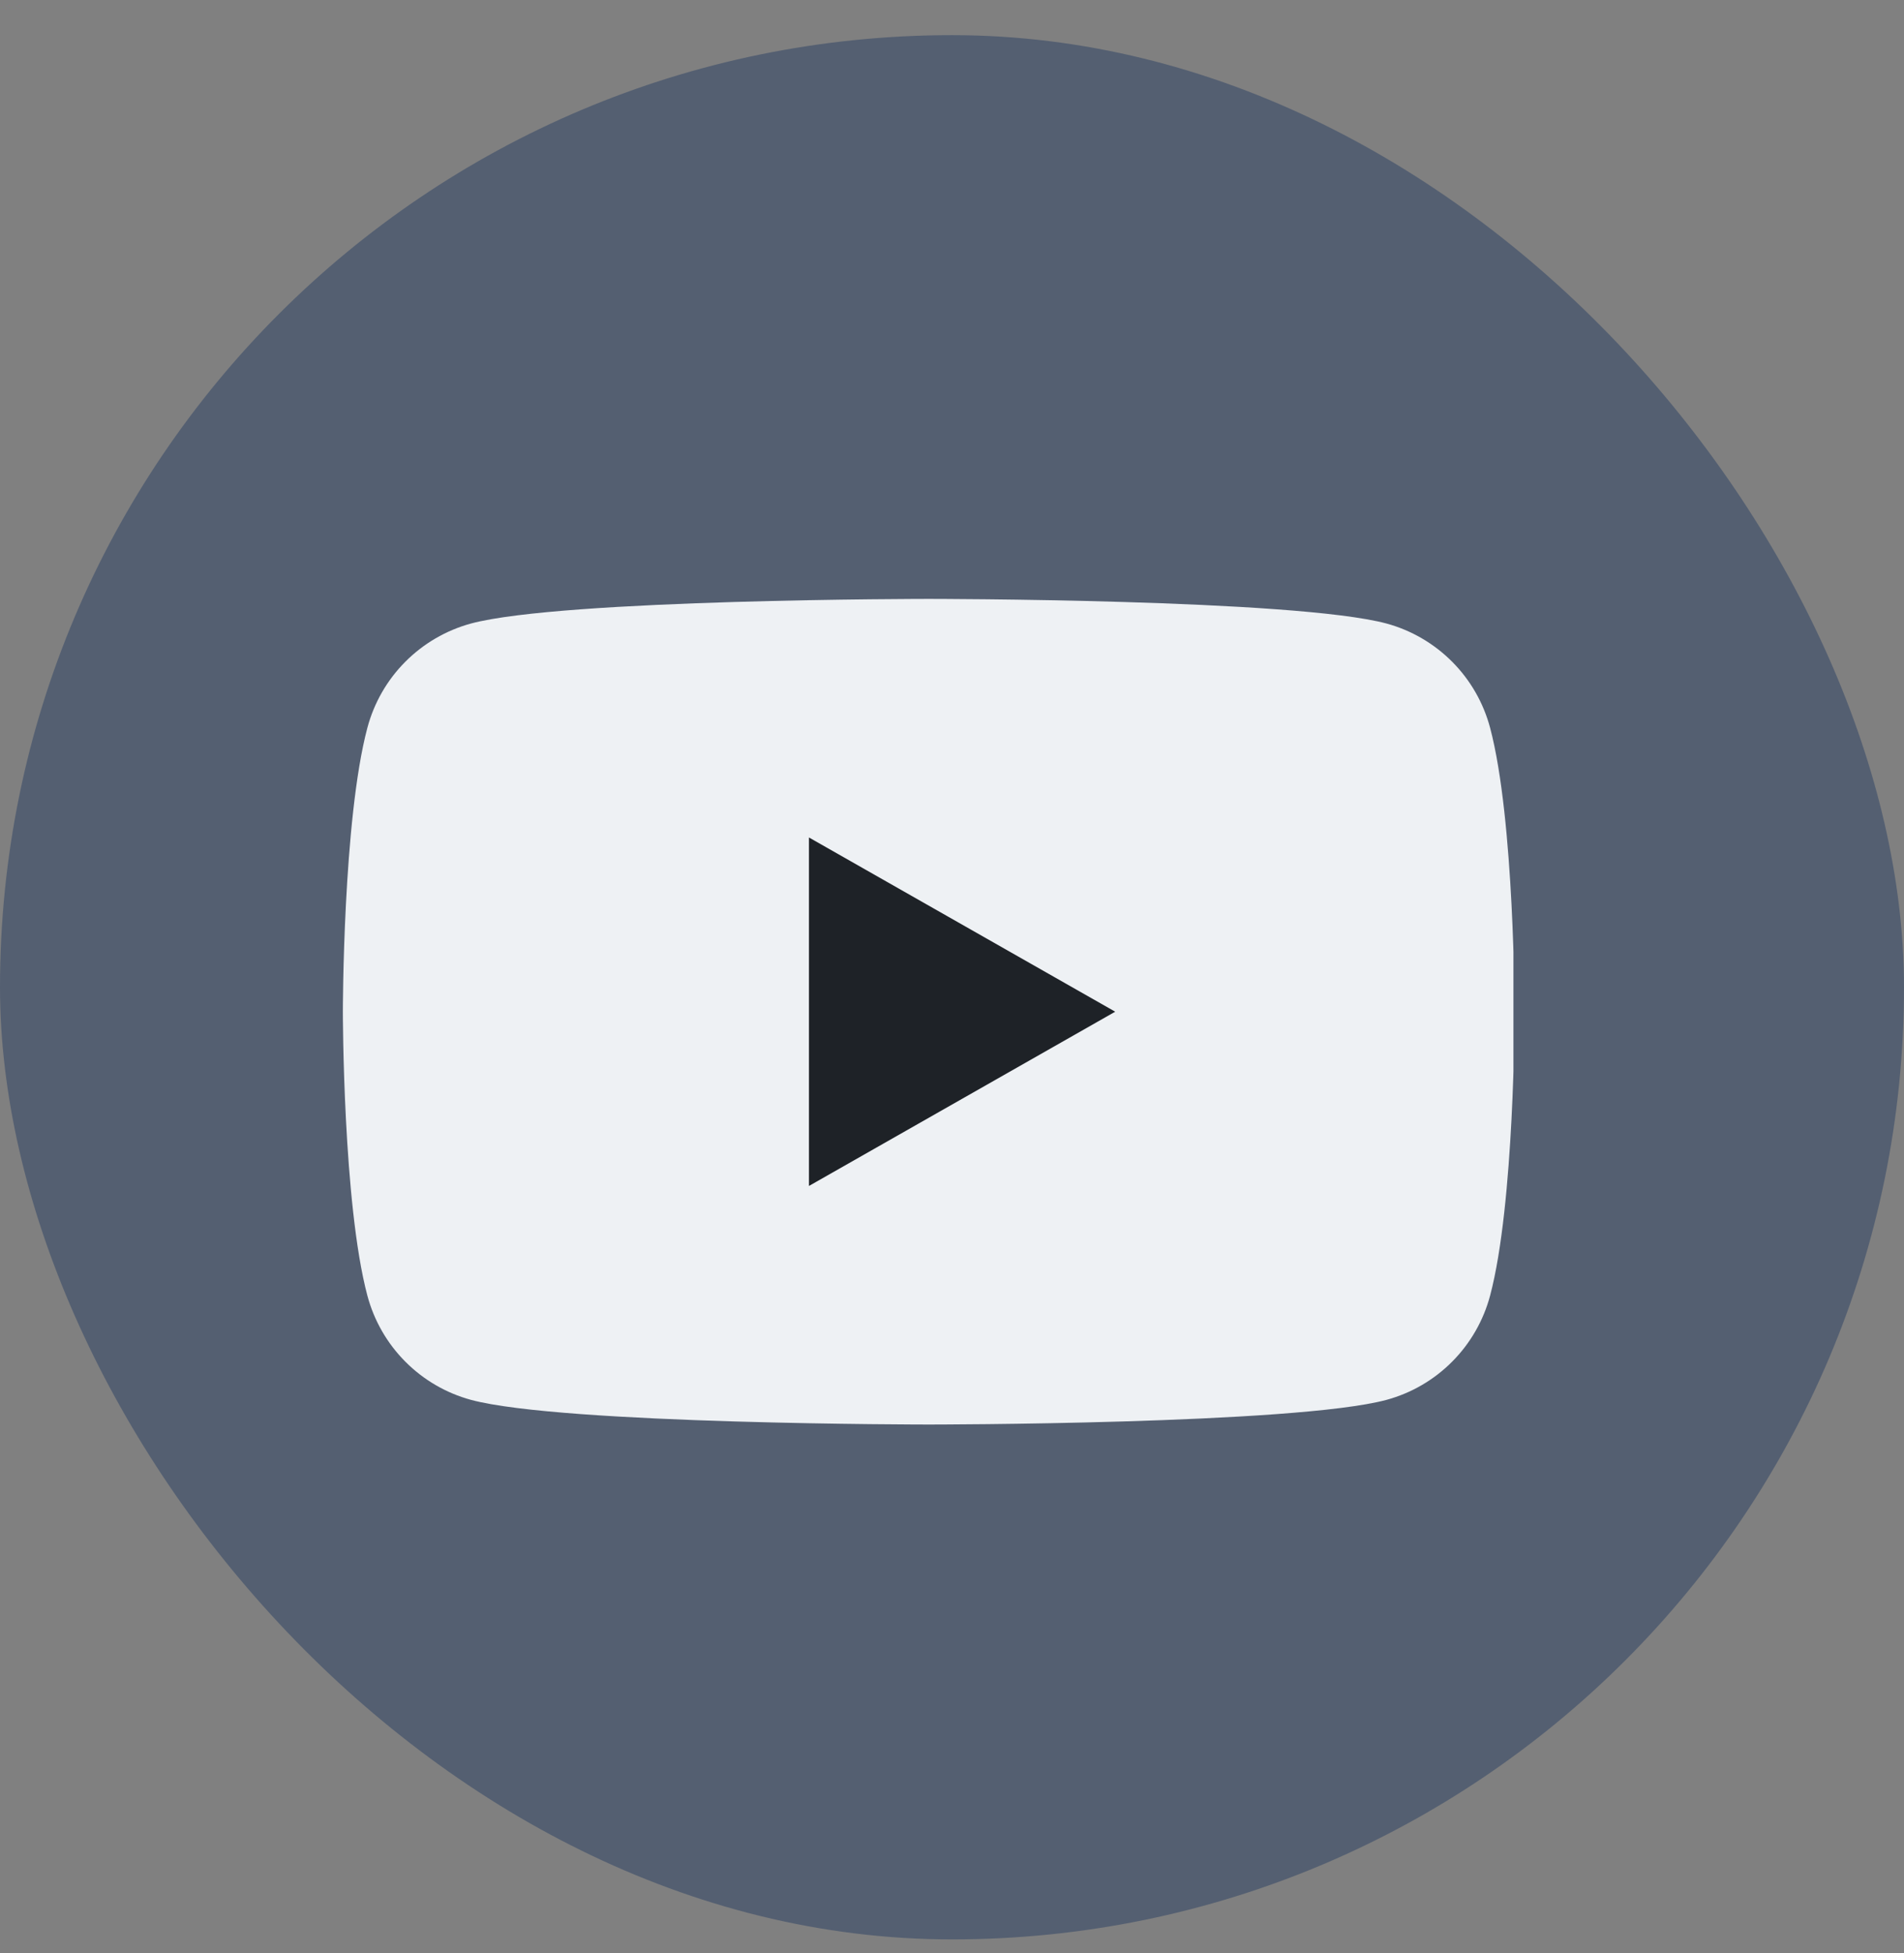 <svg width="39" height="40" viewBox="0 0 39 40" fill="none" xmlns="http://www.w3.org/2000/svg">
<rect x="0" y="0" width="39" height="40" fill="#808080" stroke="none"/>
<rect y="0.72" width="39" height="39" rx="19.5" fill="#545F71"/>
<g clip-path="url(#clip0_40000023_3239)">
<path d="M30.522 14.906C30.386 14.395 30.119 13.929 29.746 13.554C29.374 13.18 28.91 12.909 28.4 12.77C26.523 12.266 19.023 12.266 19.023 12.266C19.023 12.266 11.523 12.266 9.647 12.77C9.137 12.909 8.673 13.18 8.301 13.554C7.928 13.929 7.661 14.395 7.525 14.906C7.023 16.79 7.023 20.72 7.023 20.72C7.023 20.72 7.023 24.65 7.525 26.535C7.661 27.045 7.928 27.511 8.301 27.886C8.673 28.261 9.137 28.531 9.647 28.67C11.523 29.175 19.023 29.175 19.023 29.175C19.023 29.175 26.523 29.175 28.4 28.67C28.91 28.531 29.374 28.261 29.746 27.886C30.119 27.511 30.386 27.045 30.522 26.535C31.023 24.65 31.023 20.72 31.023 20.72C31.023 20.72 31.023 16.79 30.522 14.906Z" fill="#EEF1F4"/>
<path d="M16.57 24.289V17.152L22.843 20.72L16.57 24.289Z" fill="#1E2227"/>
</g>
<defs>
<clipPath id="clip0_40000023_3239">
<rect width="24" height="24" fill="white" transform="translate(7 8.72)"/>
</clipPath>
</defs>
</svg>

